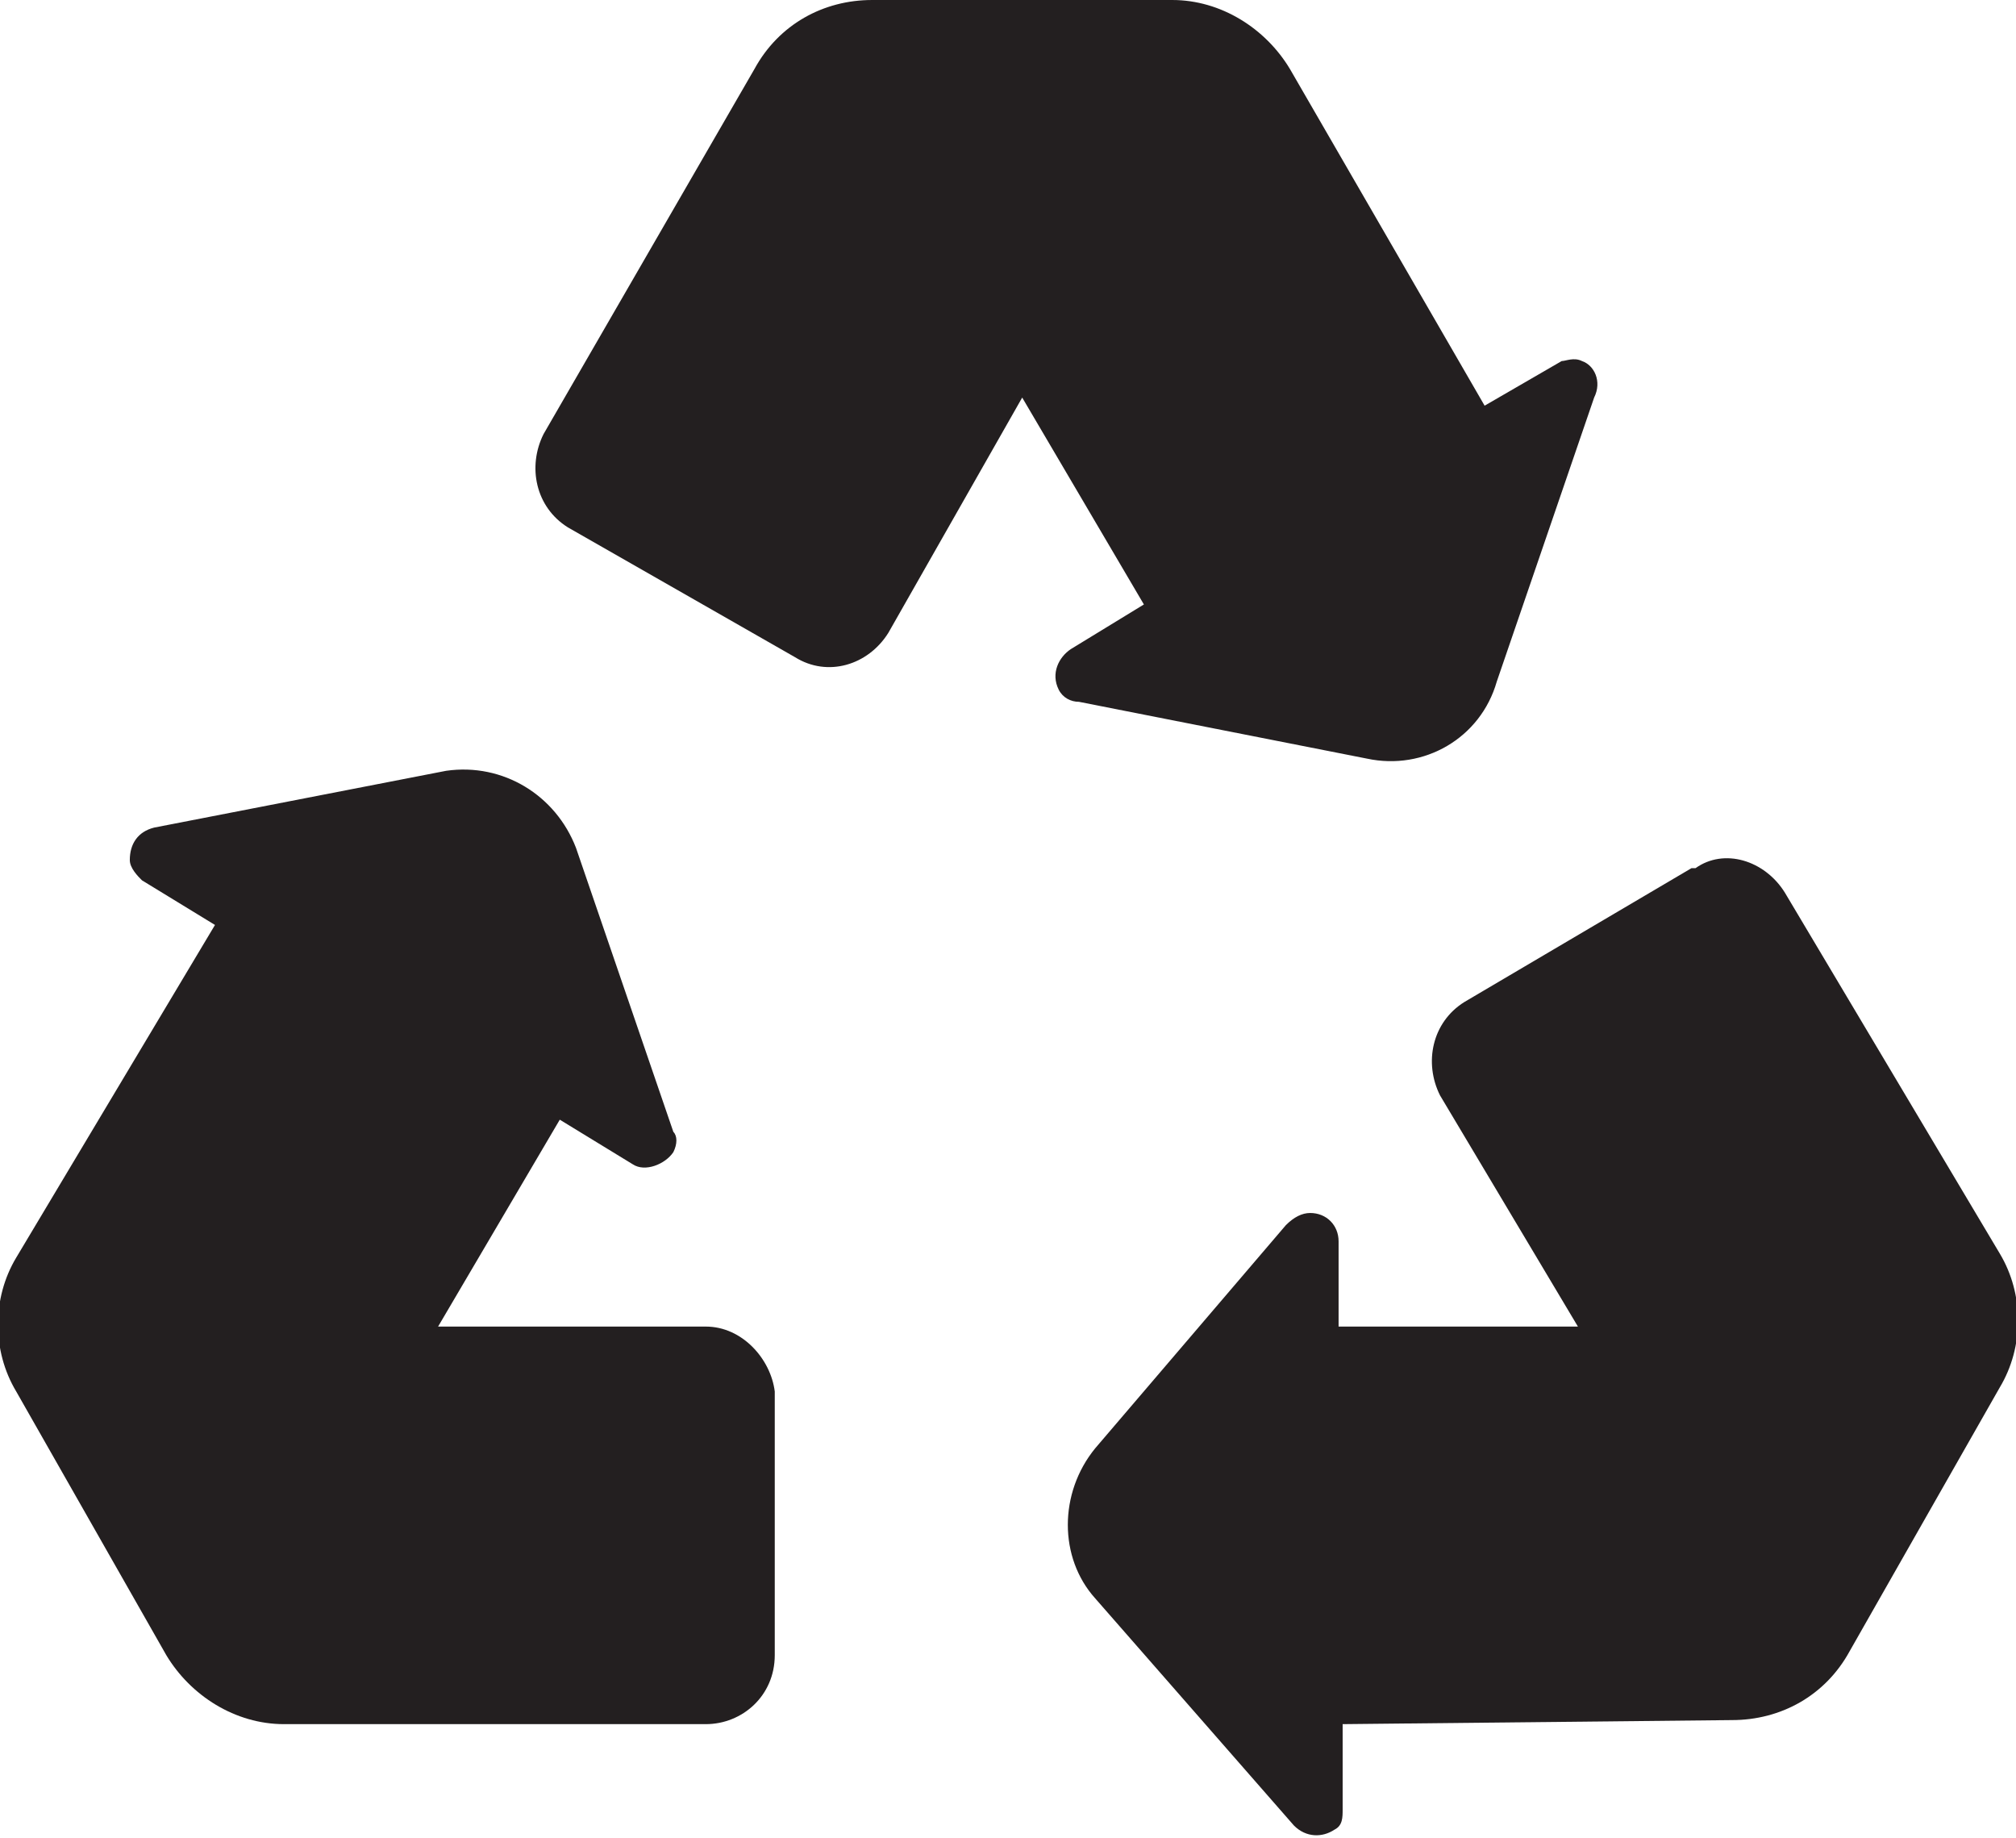 <?xml version="1.0" encoding="utf-8"?>
<!-- Generator: Adobe Illustrator 27.2.0, SVG Export Plug-In . SVG Version: 6.00 Build 0)  -->
<svg version="1.1" id="Layer_1" xmlns="http://www.w3.org/2000/svg" xmlns:xlink="http://www.w3.org/1999/xlink" x="0px" y="0px"
	 viewBox="0 0 49.7 45.3" style="enable-background:new 0 0 49.7 45.3;" xml:space="preserve">
<style type="text/css">
	.st0{fill:#231F20;}
</style>
<g>
	<path class="st0" d="M33.7,18.7c1.4,0.3,2.8-0.5,3.2-1.9l2.4-7c0.2-0.4,0-0.8-0.3-0.9c-0.2-0.1-0.4,0-0.5,0L36.6,10l-4.8-8.3
		c-0.6-1-1.7-1.7-2.9-1.7h-7.4c-1.2,0-2.3,0.6-2.9,1.7l-5.2,9C13,11.5,13.2,12.5,14,13l0,0l5.6,3.2c0.8,0.5,1.8,0.2,2.3-0.6l0,0
		l3.3-5.8l3,5.1L26.4,16c-0.3,0.2-0.5,0.6-0.3,1c0.1,0.2,0.3,0.3,0.5,0.3L33.7,18.7z"/>
	<path class="st0" d="M49.3,34.2c0.6-1,0.6-2.3,0-3.3L44,22c-0.5-0.8-1.5-1.1-2.2-0.6c0,0,0,0-0.1,0l-5.6,3.3
		c-0.8,0.5-1,1.5-0.6,2.3l3.4,5.7H33v-2.1c0-0.4-0.3-0.7-0.7-0.7c-0.2,0-0.4,0.1-0.6,0.3L27,35.7c-0.9,1.1-0.9,2.7,0,3.7l4.9,5.6
		c0.3,0.3,0.7,0.3,1,0.1c0.2-0.1,0.2-0.3,0.2-0.5v-2.1l9.6-0.1c1.2,0,2.3-0.6,2.9-1.7L49.3,34.2z"/>
	<path class="st0" d="M17.4,32.7h-6.6l3-5.1l1.8,1.1c0.3,0.2,0.8,0,1-0.3c0.1-0.2,0.1-0.4,0-0.5l-2.4-7c-0.5-1.3-1.8-2.1-3.2-1.9
		l-7.2,1.4c-0.4,0.1-0.6,0.4-0.6,0.8c0,0.2,0.2,0.4,0.3,0.5l1.8,1.1L0.4,31c-0.6,1-0.6,2.3,0,3.3l3.7,6.5c0.6,1,1.7,1.7,2.9,1.7
		h10.4c0.9,0,1.7-0.7,1.7-1.7v-6.5C19,33.5,18.3,32.7,17.4,32.7z"/>
</g>
</svg>
